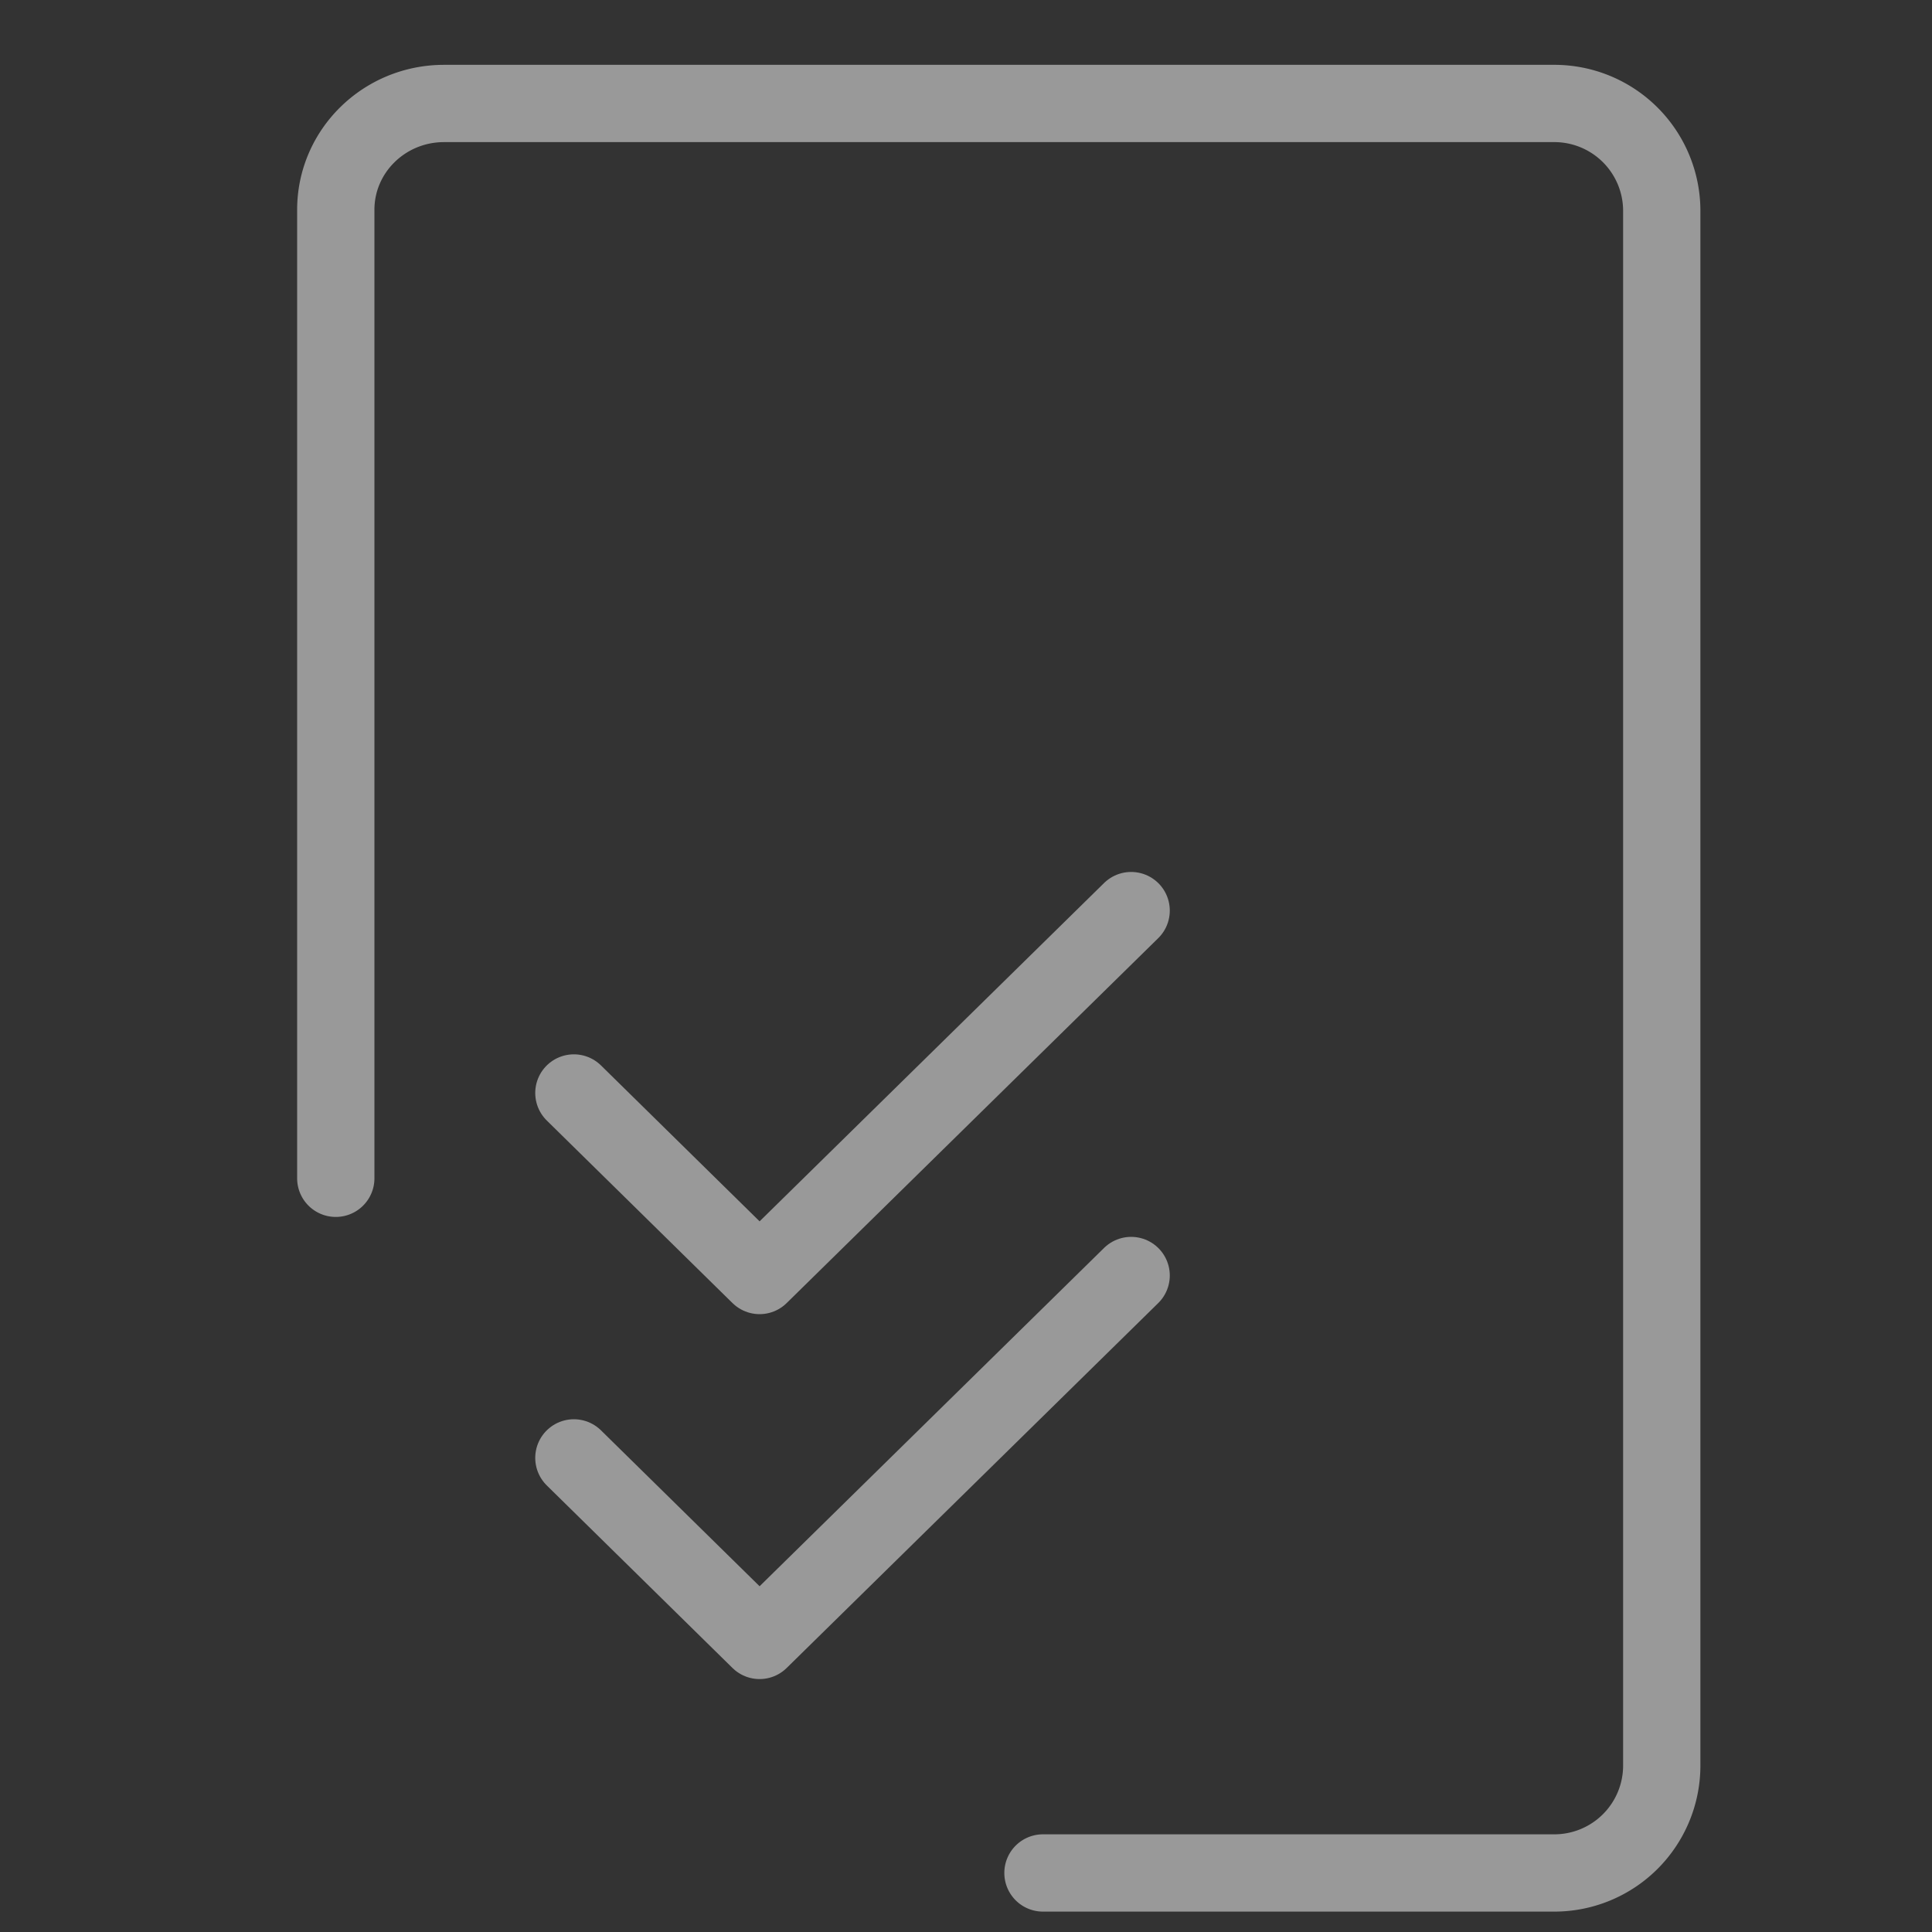 <svg width="25" height="25" viewBox="0 0 25 25" xmlns="http://www.w3.org/2000/svg"><rect x="0" y="0" width="25" height="25" fill="#333333" stroke="none"/><title>B5EB7494-B8A5-4F44-89A4-5EAEFDC2CEA3</title><g stroke="#FFF" fill="none" fill-rule="evenodd" stroke-linecap="round" opacity=".5" stroke-linejoin="round"><path d="M14.637 16.505l-4.808 4.722-2.403-2.362m7.211-7.082l-4.808 4.722-2.403-2.362"/><path d="M4.345 15.247V2.715c0-.76.627-1.376 1.401-1.376h14.355a1.39 1.39 0 0 1 1.402 1.376V22.86a1.39 1.39 0 0 1-1.402 1.376h-6.605"/></g></svg>